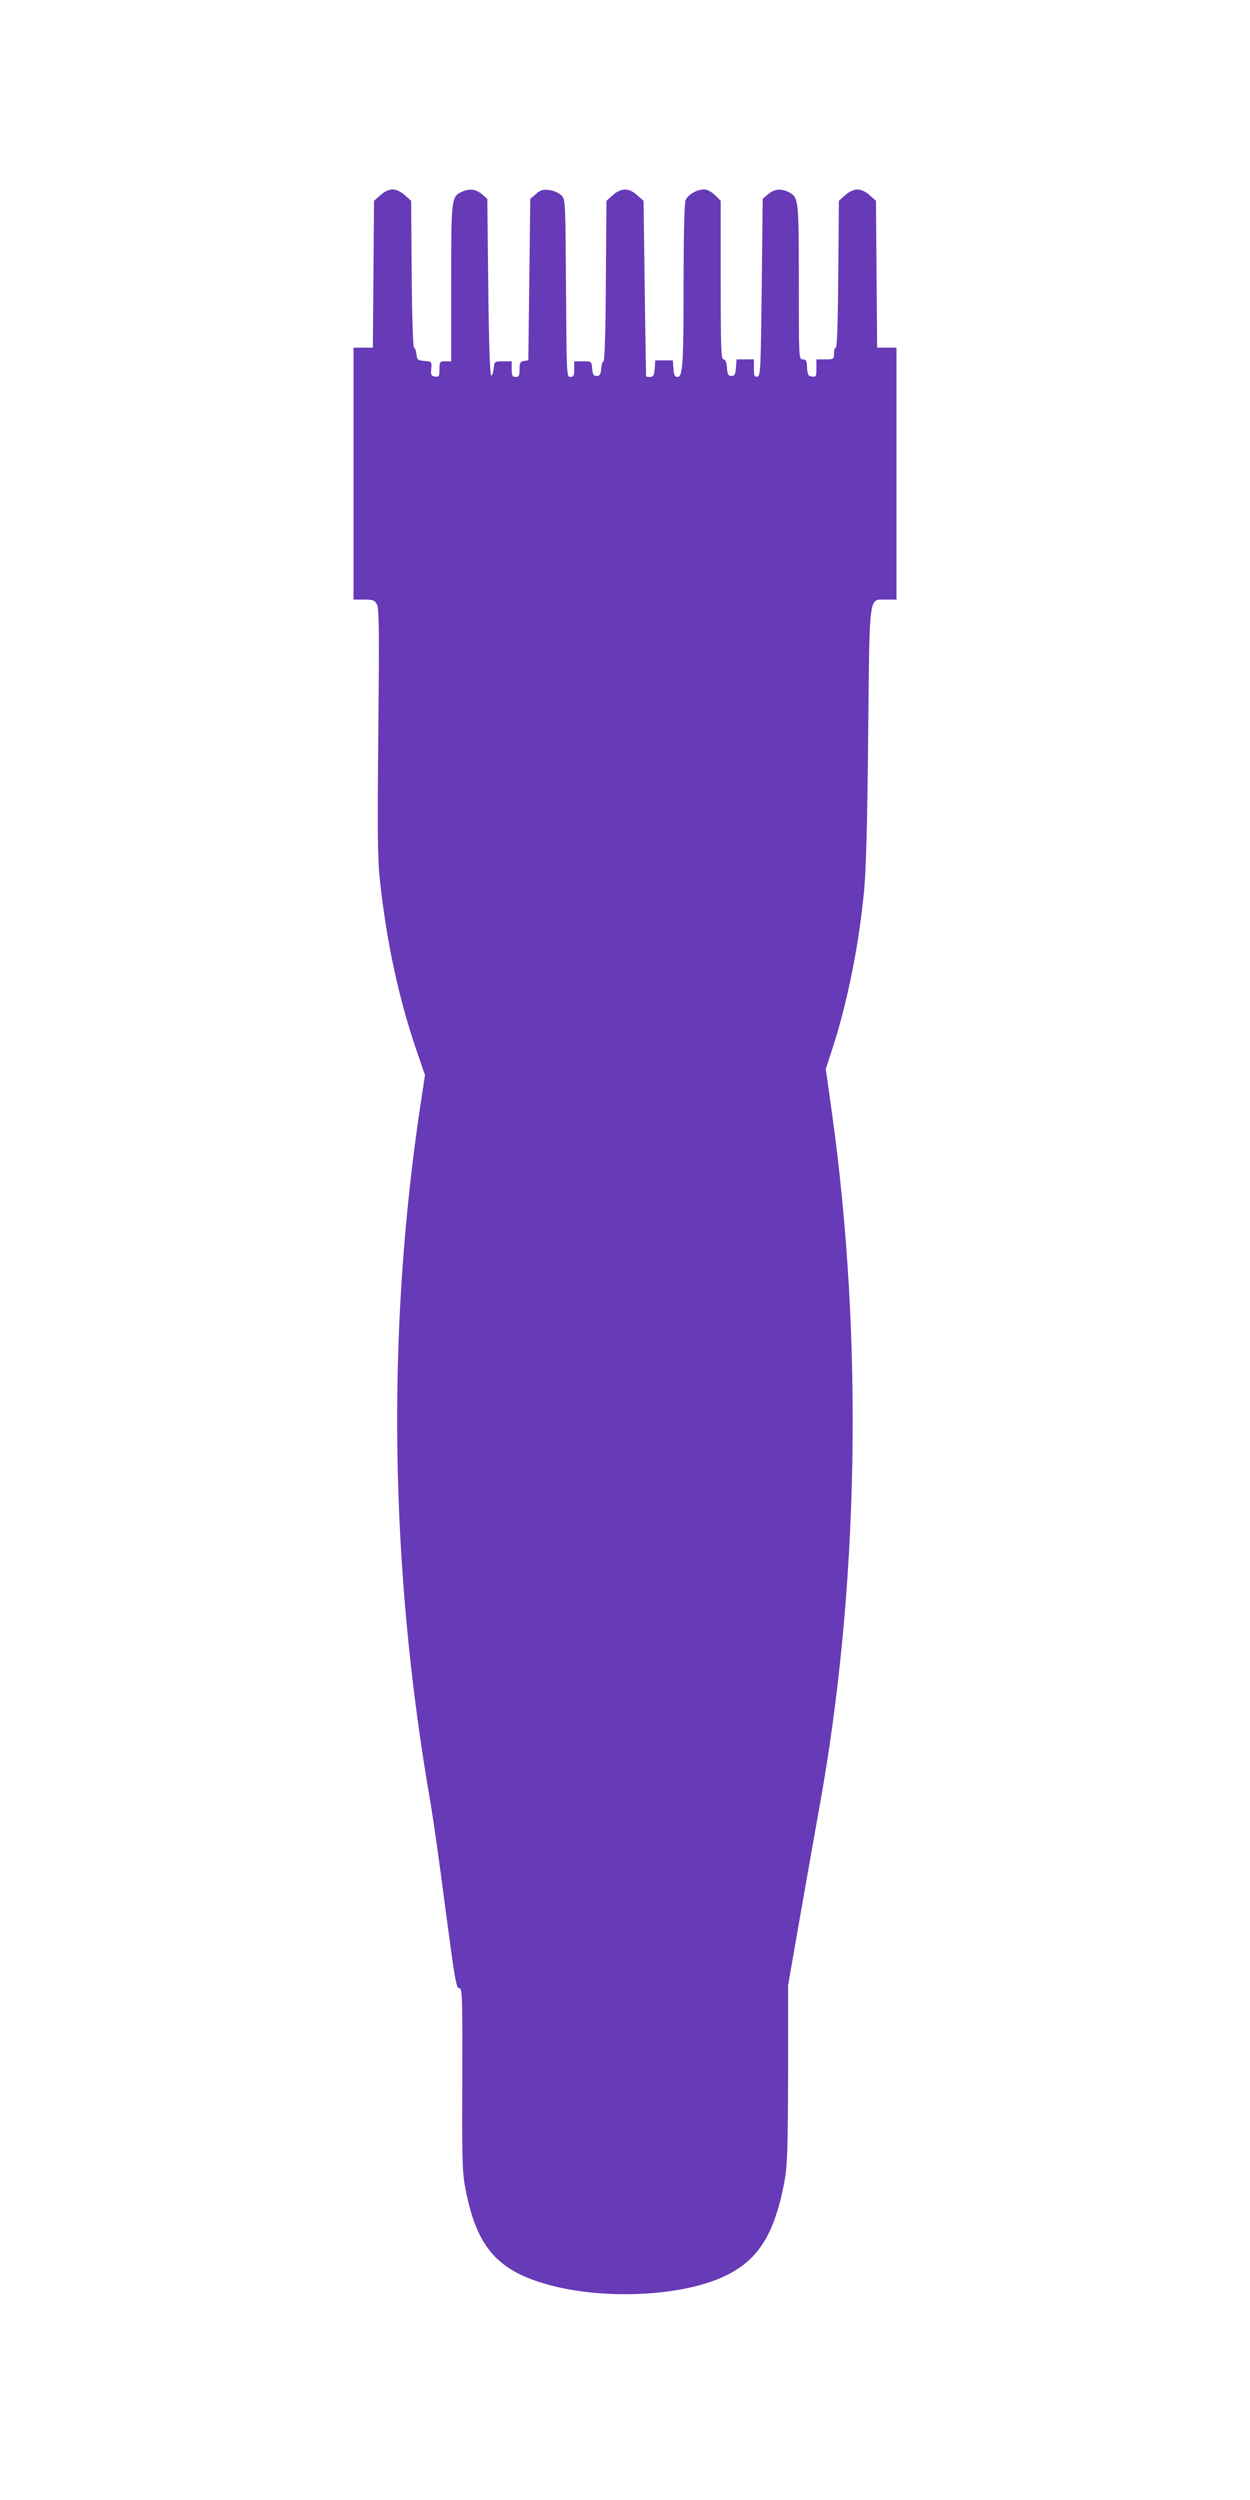 <?xml version="1.0" standalone="no"?>
<!DOCTYPE svg PUBLIC "-//W3C//DTD SVG 20010904//EN"
 "http://www.w3.org/TR/2001/REC-SVG-20010904/DTD/svg10.dtd">
<svg version="1.0" xmlns="http://www.w3.org/2000/svg"
 width="640pt" height="1280pt" viewBox="0 0 640 1280"
 preserveAspectRatio="xMidYMid meet">
<g transform="translate(0,1280) scale(0.1,-0.1)"
fill="#673ab7" stroke="none">
<path d="M1948 11801 l-33 -29 -3 -376 -3 -376 -49 0 -50 0 0 -645 0 -645 53
0 c47 0 55 -3 67 -25 11 -20 12 -141 7 -652 -5 -524 -4 -651 9 -768 33 -305
95 -593 182 -850 l48 -140 -23 -150 c-175 -1163 -158 -2377 52 -3580 13 -77
48 -321 76 -542 47 -354 55 -403 70 -403 16 0 17 -31 16 -468 -2 -409 0 -478
16 -558 58 -305 168 -427 448 -498 243 -62 570 -55 789 15 238 77 339 211 397
523 14 76 17 164 18 546 l0 455 68 390 c38 215 79 449 92 520 203 1117 226
2403 64 3561 l-31 221 37 113 c74 231 132 517 159 797 10 102 17 348 21 797 8
744 1 695 93 696 l52 0 0 645 0 645 -50 0 -49 0 -3 376 -3 376 -33 29 c-20 18
-43 29 -62 29 -19 0 -42 -11 -62 -29 l-33 -29 -3 -376 c-2 -233 -6 -376 -12
-376 -6 0 -10 -13 -10 -30 0 -29 -2 -30 -45 -30 l-45 0 0 -46 c0 -41 -2 -45
-22 -42 -22 3 -24 7 -27 66 -1 15 -7 22 -21 22 -20 0 -20 7 -20 395 0 424 -1
435 -51 461 -40 20 -74 17 -106 -10 l-28 -24 -5 -453 c-5 -422 -6 -454 -22
-457 -15 -3 -18 4 -18 42 l0 46 -44 0 -45 0 -3 -42 c-2 -35 -7 -43 -23 -43
-16 0 -21 8 -23 43 -2 28 -8 42 -18 42 -12 0 -14 59 -14 406 l0 406 -29 29
c-18 17 -40 29 -56 29 -38 0 -84 -27 -95 -56 -6 -15 -10 -187 -10 -403 0 -434
-4 -501 -31 -501 -14 0 -19 9 -21 43 l-3 42 -45 0 -45 0 -3 -42 c-3 -35 -7
-43 -23 -43 -10 0 -20 1 -21 3 0 1 -4 204 -7 450 l-6 449 -33 29 c-42 38 -82
38 -124 0 l-33 -29 -3 -411 c-1 -237 -6 -411 -12 -411 -5 0 -10 -17 -12 -37
-2 -30 -7 -38 -23 -38 -16 0 -21 8 -23 38 -3 37 -4 37 -48 37 l-44 0 0 -40 c0
-33 -3 -40 -20 -40 -19 0 -19 10 -22 455 -3 447 -3 455 -24 475 -12 12 -39 24
-61 27 -32 4 -45 1 -69 -20 l-29 -25 -5 -414 -5 -413 -22 -3 c-19 -3 -23 -10
-23 -43 0 -32 -3 -39 -20 -39 -17 0 -20 7 -20 40 l0 40 -44 0 c-44 0 -45 -1
-48 -35 -2 -20 -7 -36 -13 -38 -6 -1 -12 157 -15 451 l-5 454 -28 24 c-31 26
-62 30 -102 12 -54 -24 -55 -33 -55 -468 l0 -400 -30 0 c-28 0 -30 -2 -30 -41
0 -36 -2 -40 -22 -37 -20 3 -23 8 -20 40 3 36 3 37 -35 40 -35 3 -38 6 -41 36
-2 17 -7 32 -12 32 -5 0 -11 161 -12 376 l-3 376 -33 29 c-20 18 -43 29 -62
29 -19 0 -42 -11 -62 -29z"/>
</g>
</svg>
